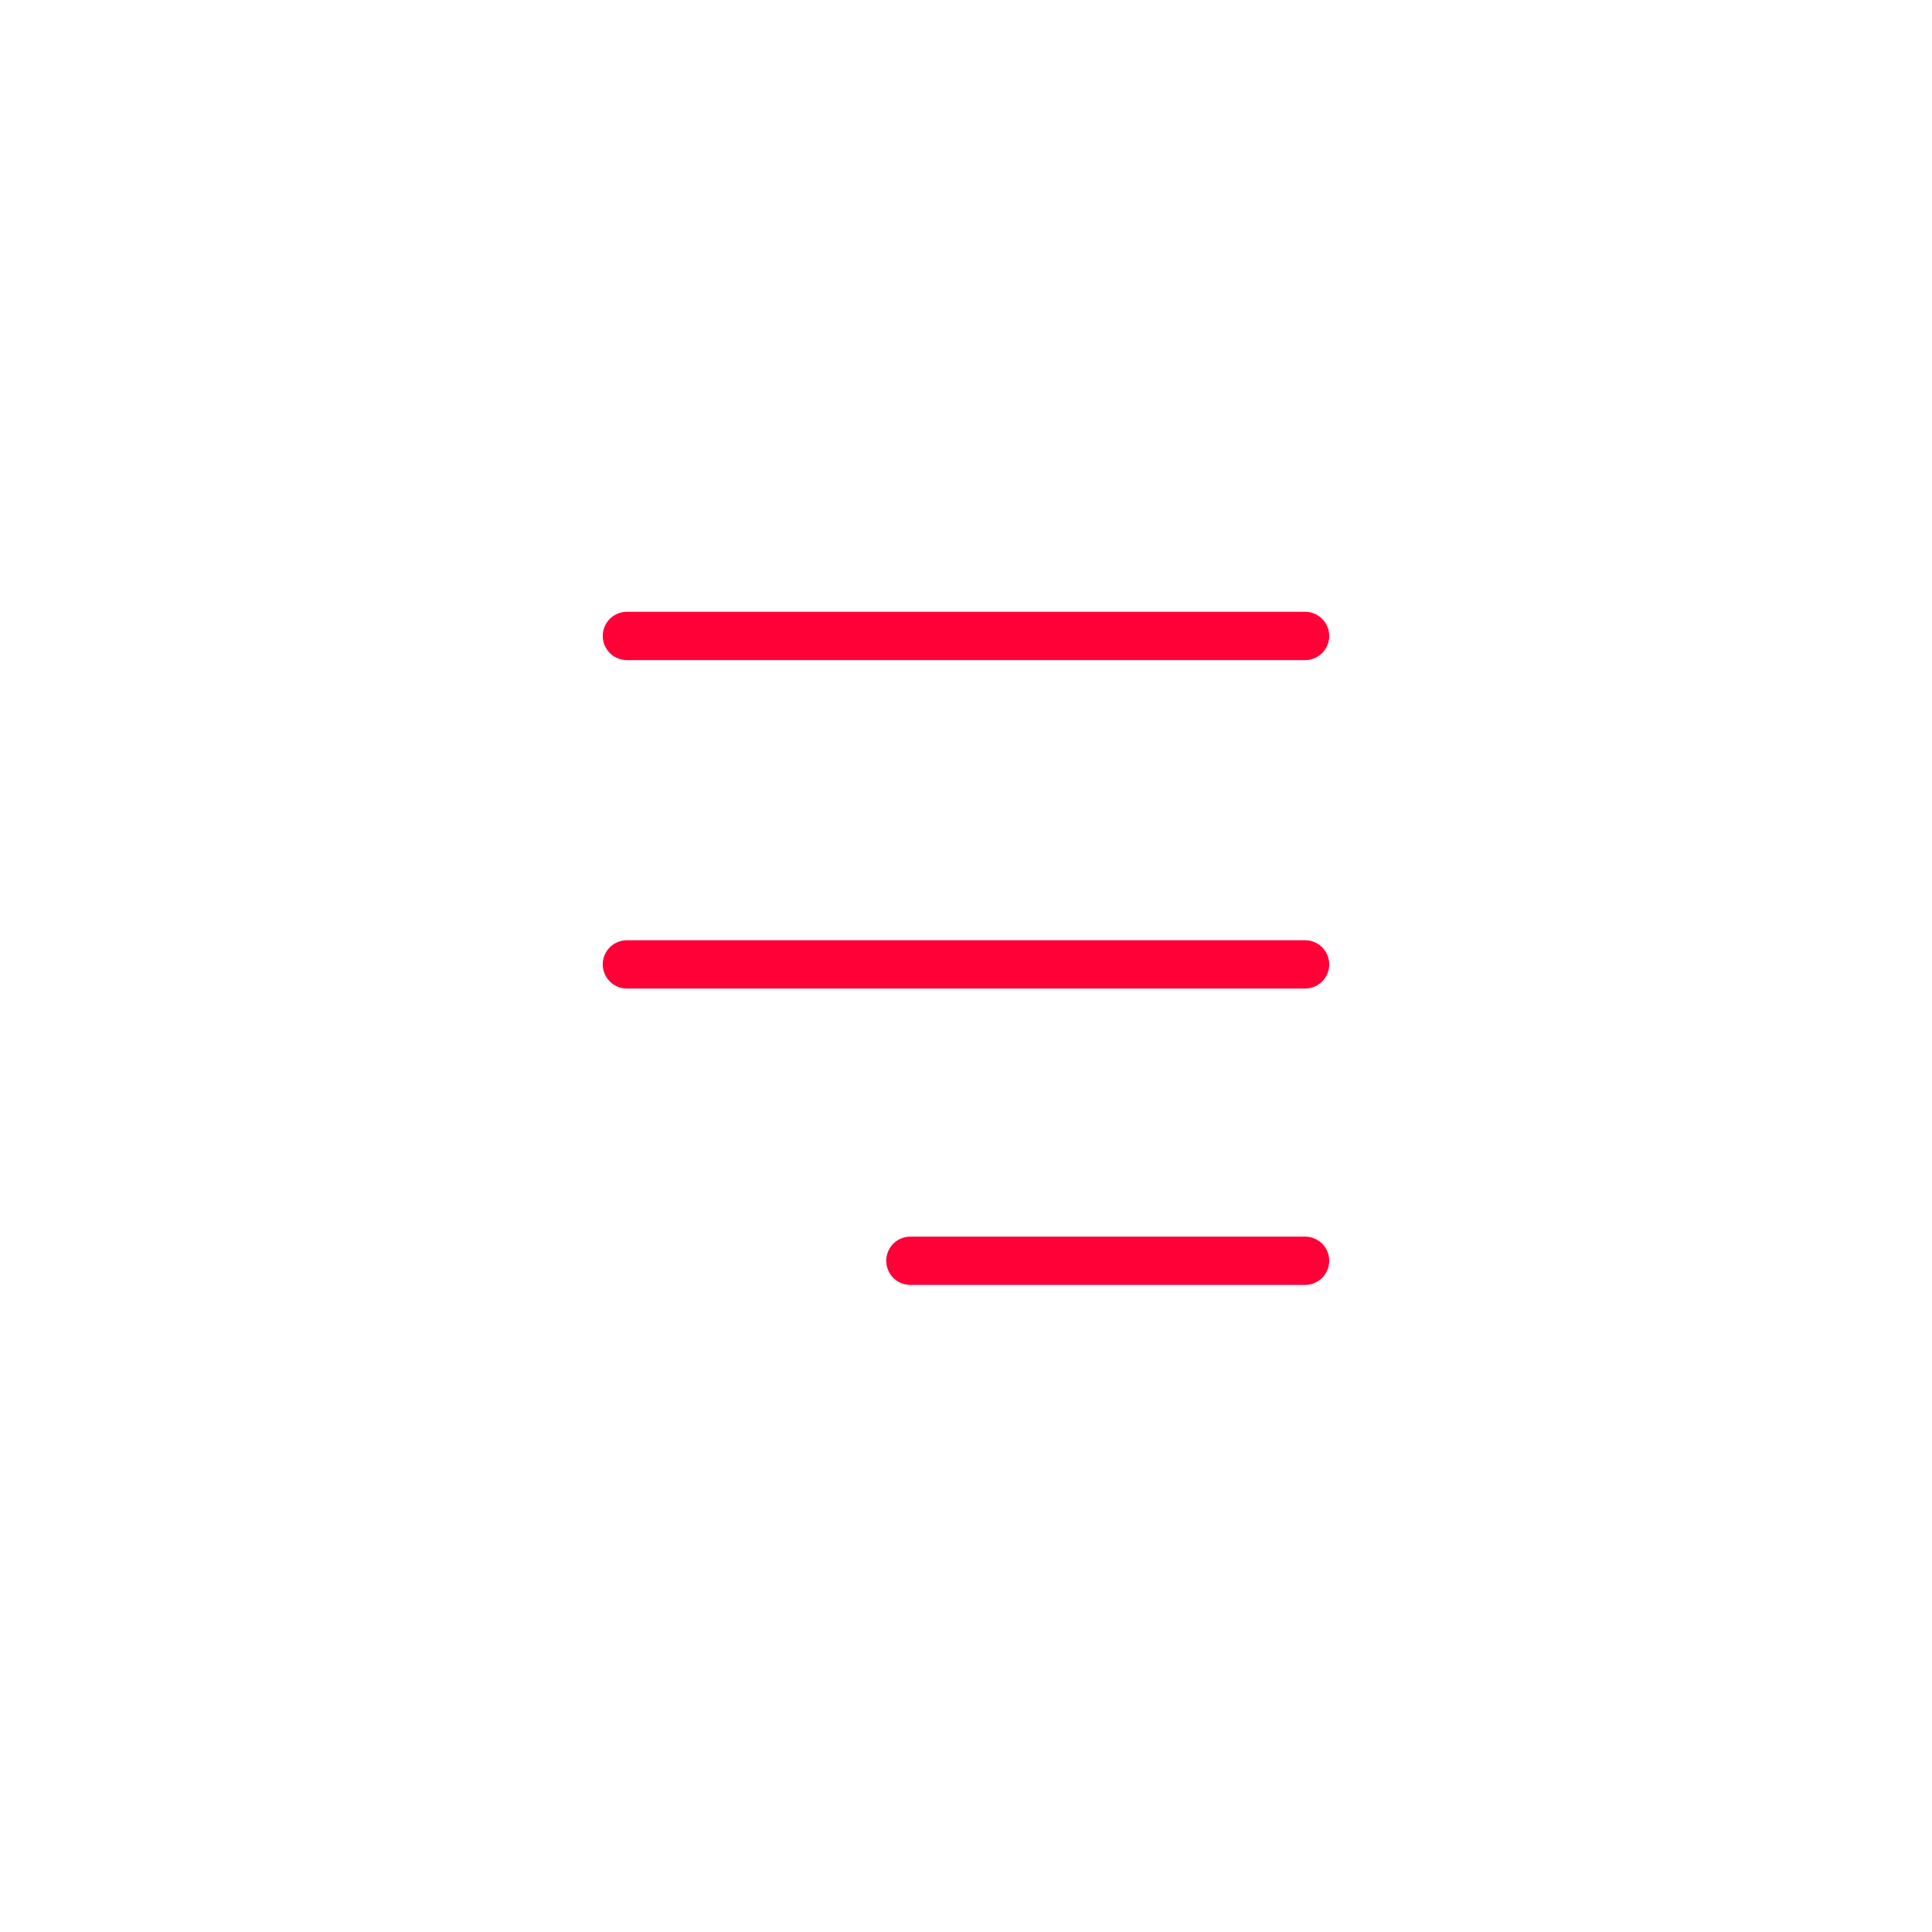 <svg width="60" height="60" xmlns="http://www.w3.org/2000/svg" fill="none">
 <g>
  <title>Layer 1</title>
  <path stroke="#ff0037" id="svg_8" stroke-linejoin="round" stroke-linecap="round" stroke-width="1.5" d="m19.469,19.75l21.061,0" fill="#5f00bf"/>
  <path stroke="#ff0037" id="svg_4" stroke-linejoin="round" stroke-linecap="round" stroke-width="1.5" d="m19.469,29.95l21.061,0" fill="#5f00bf"/>
  <path stroke="#ff0037" id="svg_2" stroke-linejoin="round" stroke-linecap="round" stroke-width="1.5" d="m28.273,39.154l12.257,0" fill="#5f00bf"/>
 </g>

</svg>